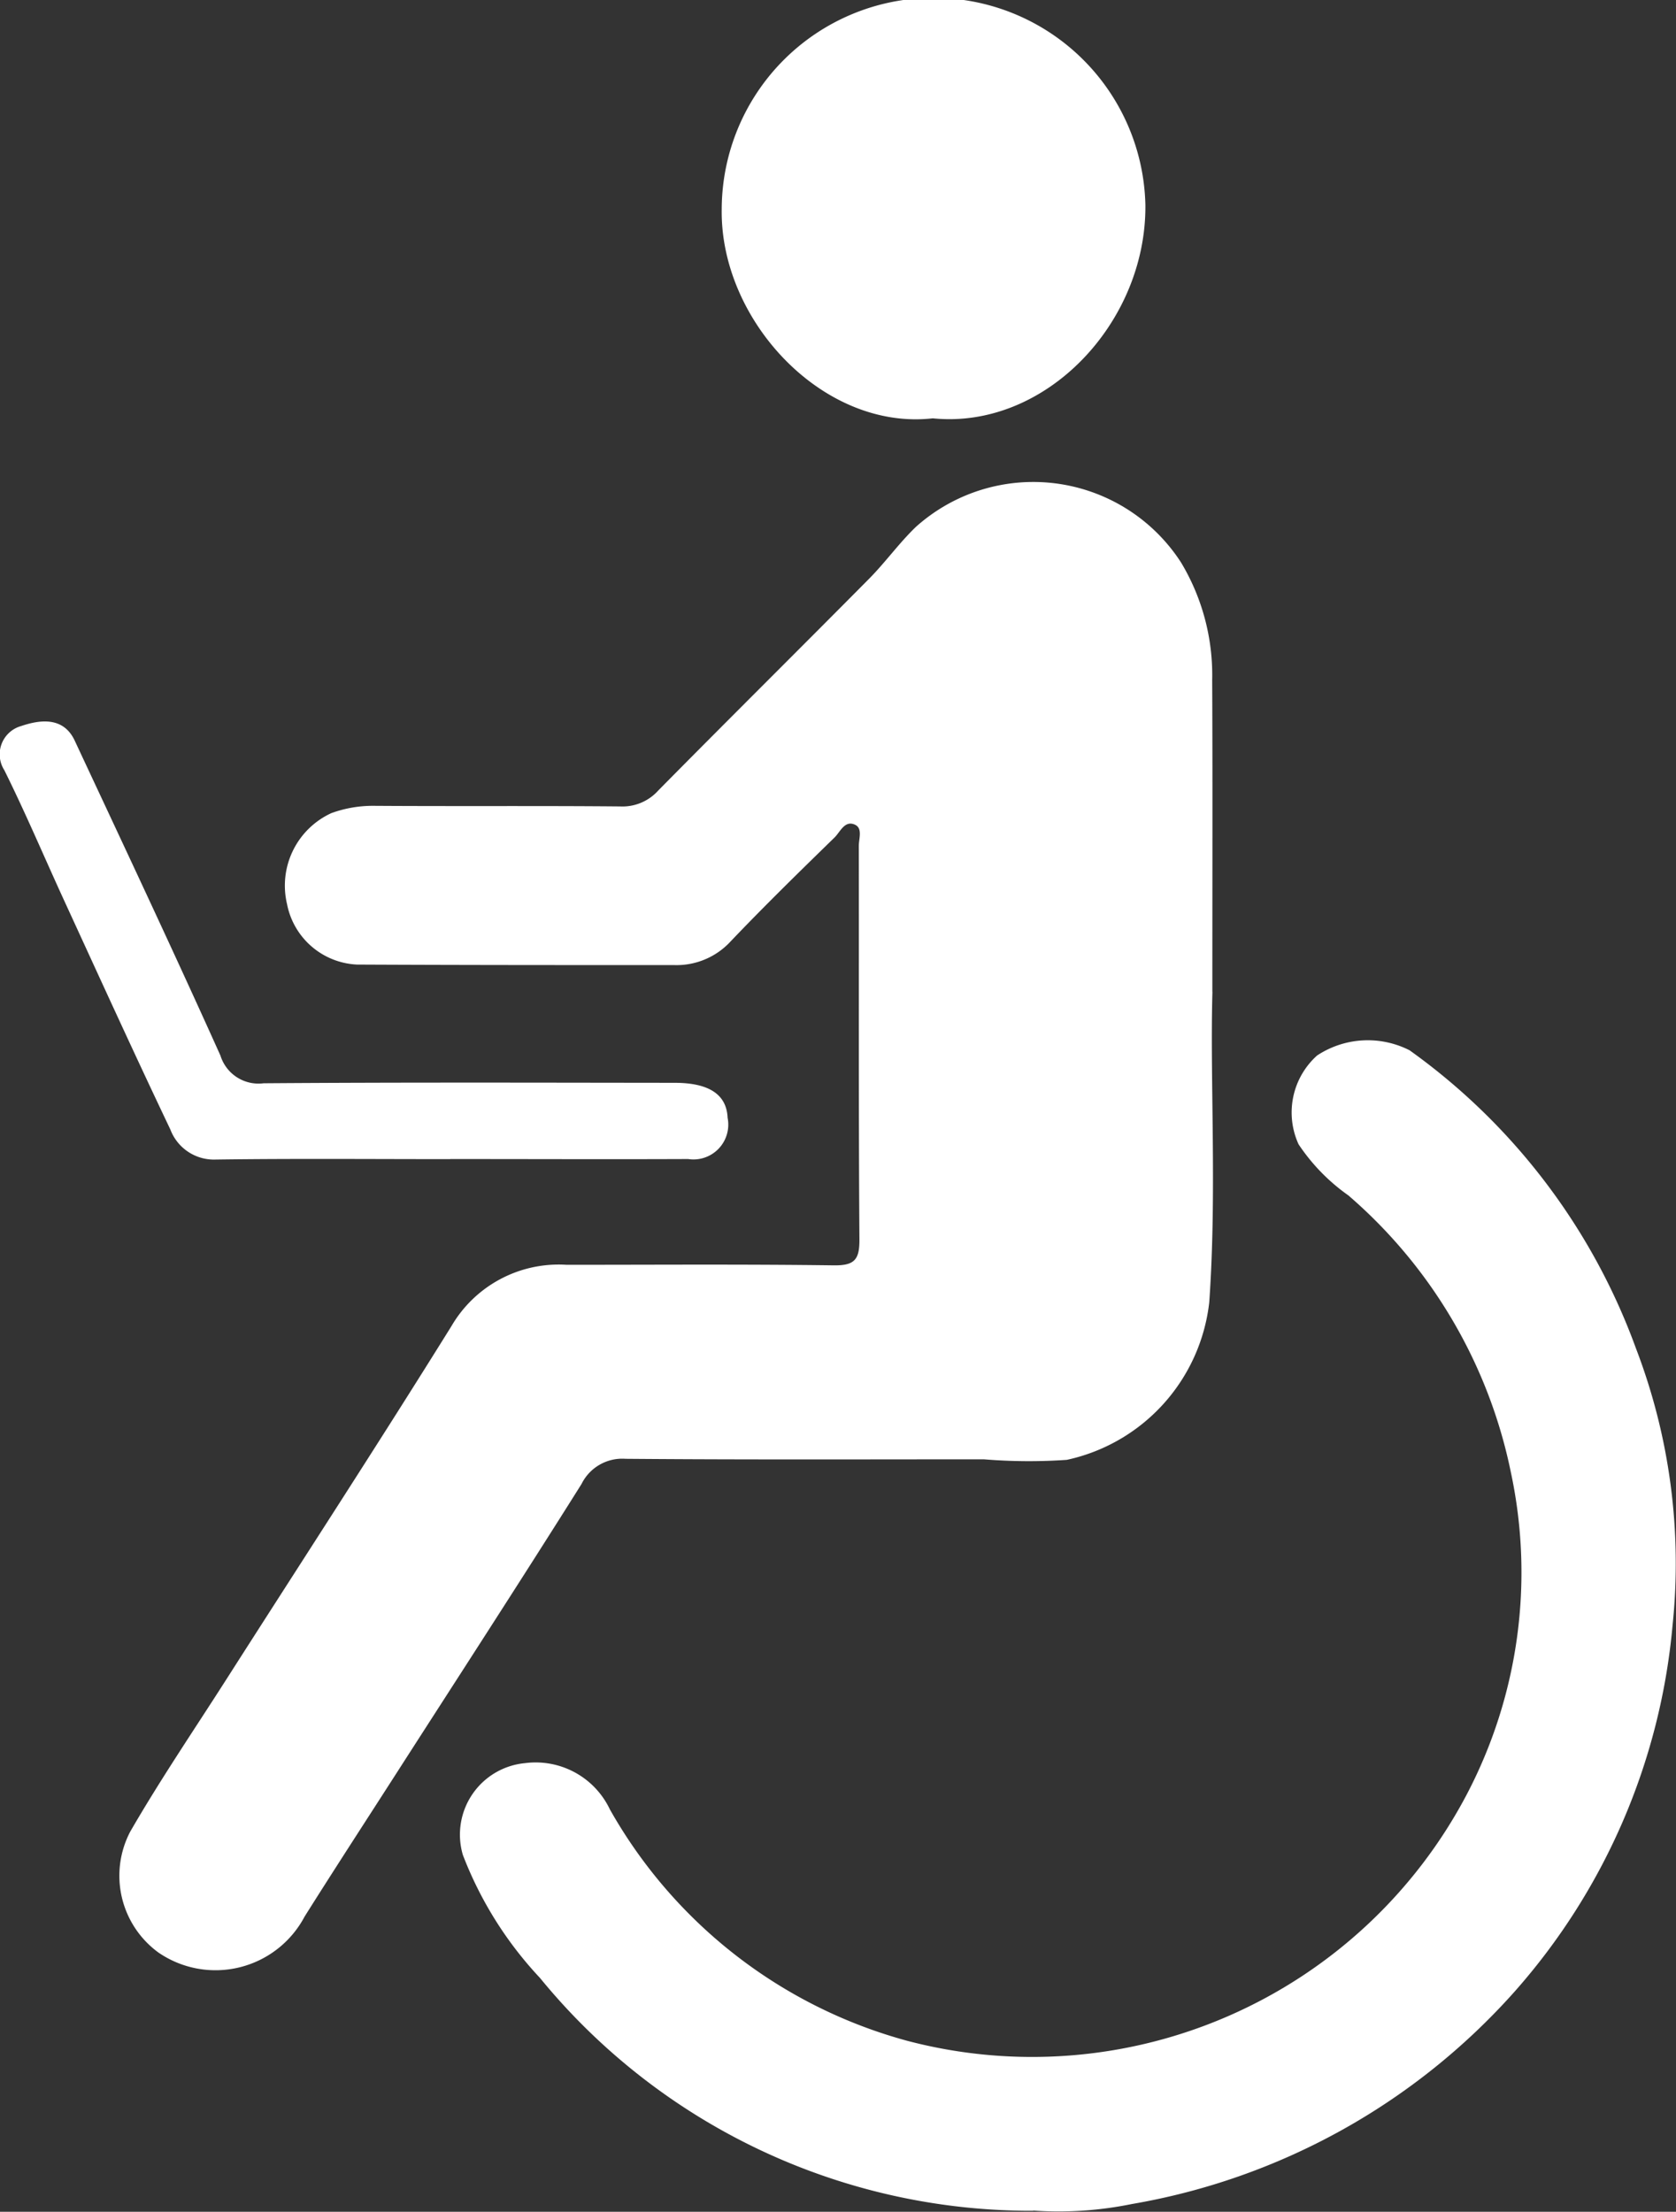 <svg xmlns="http://www.w3.org/2000/svg" xmlns:xlink="http://www.w3.org/1999/xlink" width="62.108" height="81.949" viewBox="0 0 62.108 81.949"><rect x="0" y="0" width="62.108" height="81.949" fill="#333333" stroke="none"/><defs><clipPath id="a"><rect width="62.108" height="81.949" fill="none"/></clipPath></defs><g clip-path="url(#a)"><path d="M60.759,100.857c-.093,3.314.168,7.413-.117,11.5a6.748,6.748,0,0,1-5.28,5.842,20.458,20.458,0,0,1-3.073-.02c-4.426,0-8.852.018-13.278-.019a1.683,1.683,0,0,0-1.631.933c-2.282,3.632-4.62,7.23-6.938,10.84-1.11,1.728-2.231,3.45-3.325,5.189a3.736,3.736,0,0,1-5.409,1.336,3.52,3.52,0,0,1-1.054-4.481c1.113-1.928,2.369-3.774,3.568-5.651,2.783-4.357,5.605-8.691,8.336-13.08a4.6,4.6,0,0,1,4.27-2.274c3.3,0,6.6-.024,9.9.02.771.01.955-.212.95-.963-.034-4.859-.015-9.719-.023-14.578,0-.271.152-.657-.149-.789-.377-.166-.539.271-.751.478-1.3,1.267-2.595,2.533-3.846,3.845a2.723,2.723,0,0,1-2.088.882c-3.918,0-7.836,0-11.754-.019a2.772,2.772,0,0,1-2.6-2.24,2.955,2.955,0,0,1,1.641-3.371,4.493,4.493,0,0,1,1.561-.271c3.047.021,6.1-.005,9.142.023a1.782,1.782,0,0,0,1.41-.588c2.6-2.635,5.228-5.236,7.832-7.865.6-.61,1.108-1.322,1.728-1.915A6.518,6.518,0,0,1,59.6,84.956a8.1,8.1,0,0,1,1.15,4.347c.018,3.591.006,7.182.006,11.554" transform="translate(-15.83 -64.109)" fill="#fff"/><path d="M99.422,220.328A23.5,23.5,0,0,1,81.139,211.7a13.95,13.95,0,0,1-2.857-4.557,2.661,2.661,0,0,1,2.3-3.4,3.045,3.045,0,0,1,3.147,1.711,18.093,18.093,0,0,0,11.01,8.574,18.2,18.2,0,0,0,20.732-9.1,17.709,17.709,0,0,0,1.647-11.963,18.41,18.41,0,0,0-6.022-10.258,7.193,7.193,0,0,1-1.845-1.894,2.835,2.835,0,0,1,.688-3.29,3.412,3.412,0,0,1,3.425-.193,23.394,23.394,0,0,1,8.389,11.043,22.238,22.238,0,0,1,1.356,10.279,23.641,23.641,0,0,1-5.869,13.575,24.539,24.539,0,0,1-14.169,7.852,13.566,13.566,0,0,1-3.653.241" transform="translate(-61.13 -138.416)" fill="#fff"/><path d="M130.59,15.5c-4.071.461-7.882-3.629-7.819-7.747a7.851,7.851,0,0,1,15.7-.158c.04,4.366-3.7,8.327-7.879,7.905" transform="translate(-96.026 0)" fill="#fff"/><path d="M16.686,138.928c-2.9,0-5.8-.025-8.7.015a1.725,1.725,0,0,1-1.674-1.116c-1.347-2.826-2.644-5.675-3.952-8.519-.734-1.6-1.418-3.217-2.2-4.792a1.089,1.089,0,0,1,.621-1.634c.638-.215,1.554-.39,1.988.54,1.814,3.883,3.642,7.76,5.4,11.669a1.476,1.476,0,0,0,1.6,1.026c5.077-.038,10.154-.022,15.232-.017,1.282,0,1.926.439,1.962,1.295a1.291,1.291,0,0,1-1.464,1.529c-2.938.012-5.875,0-8.813,0" transform="translate(0 -95.98)" fill="#fff"/></g></svg>